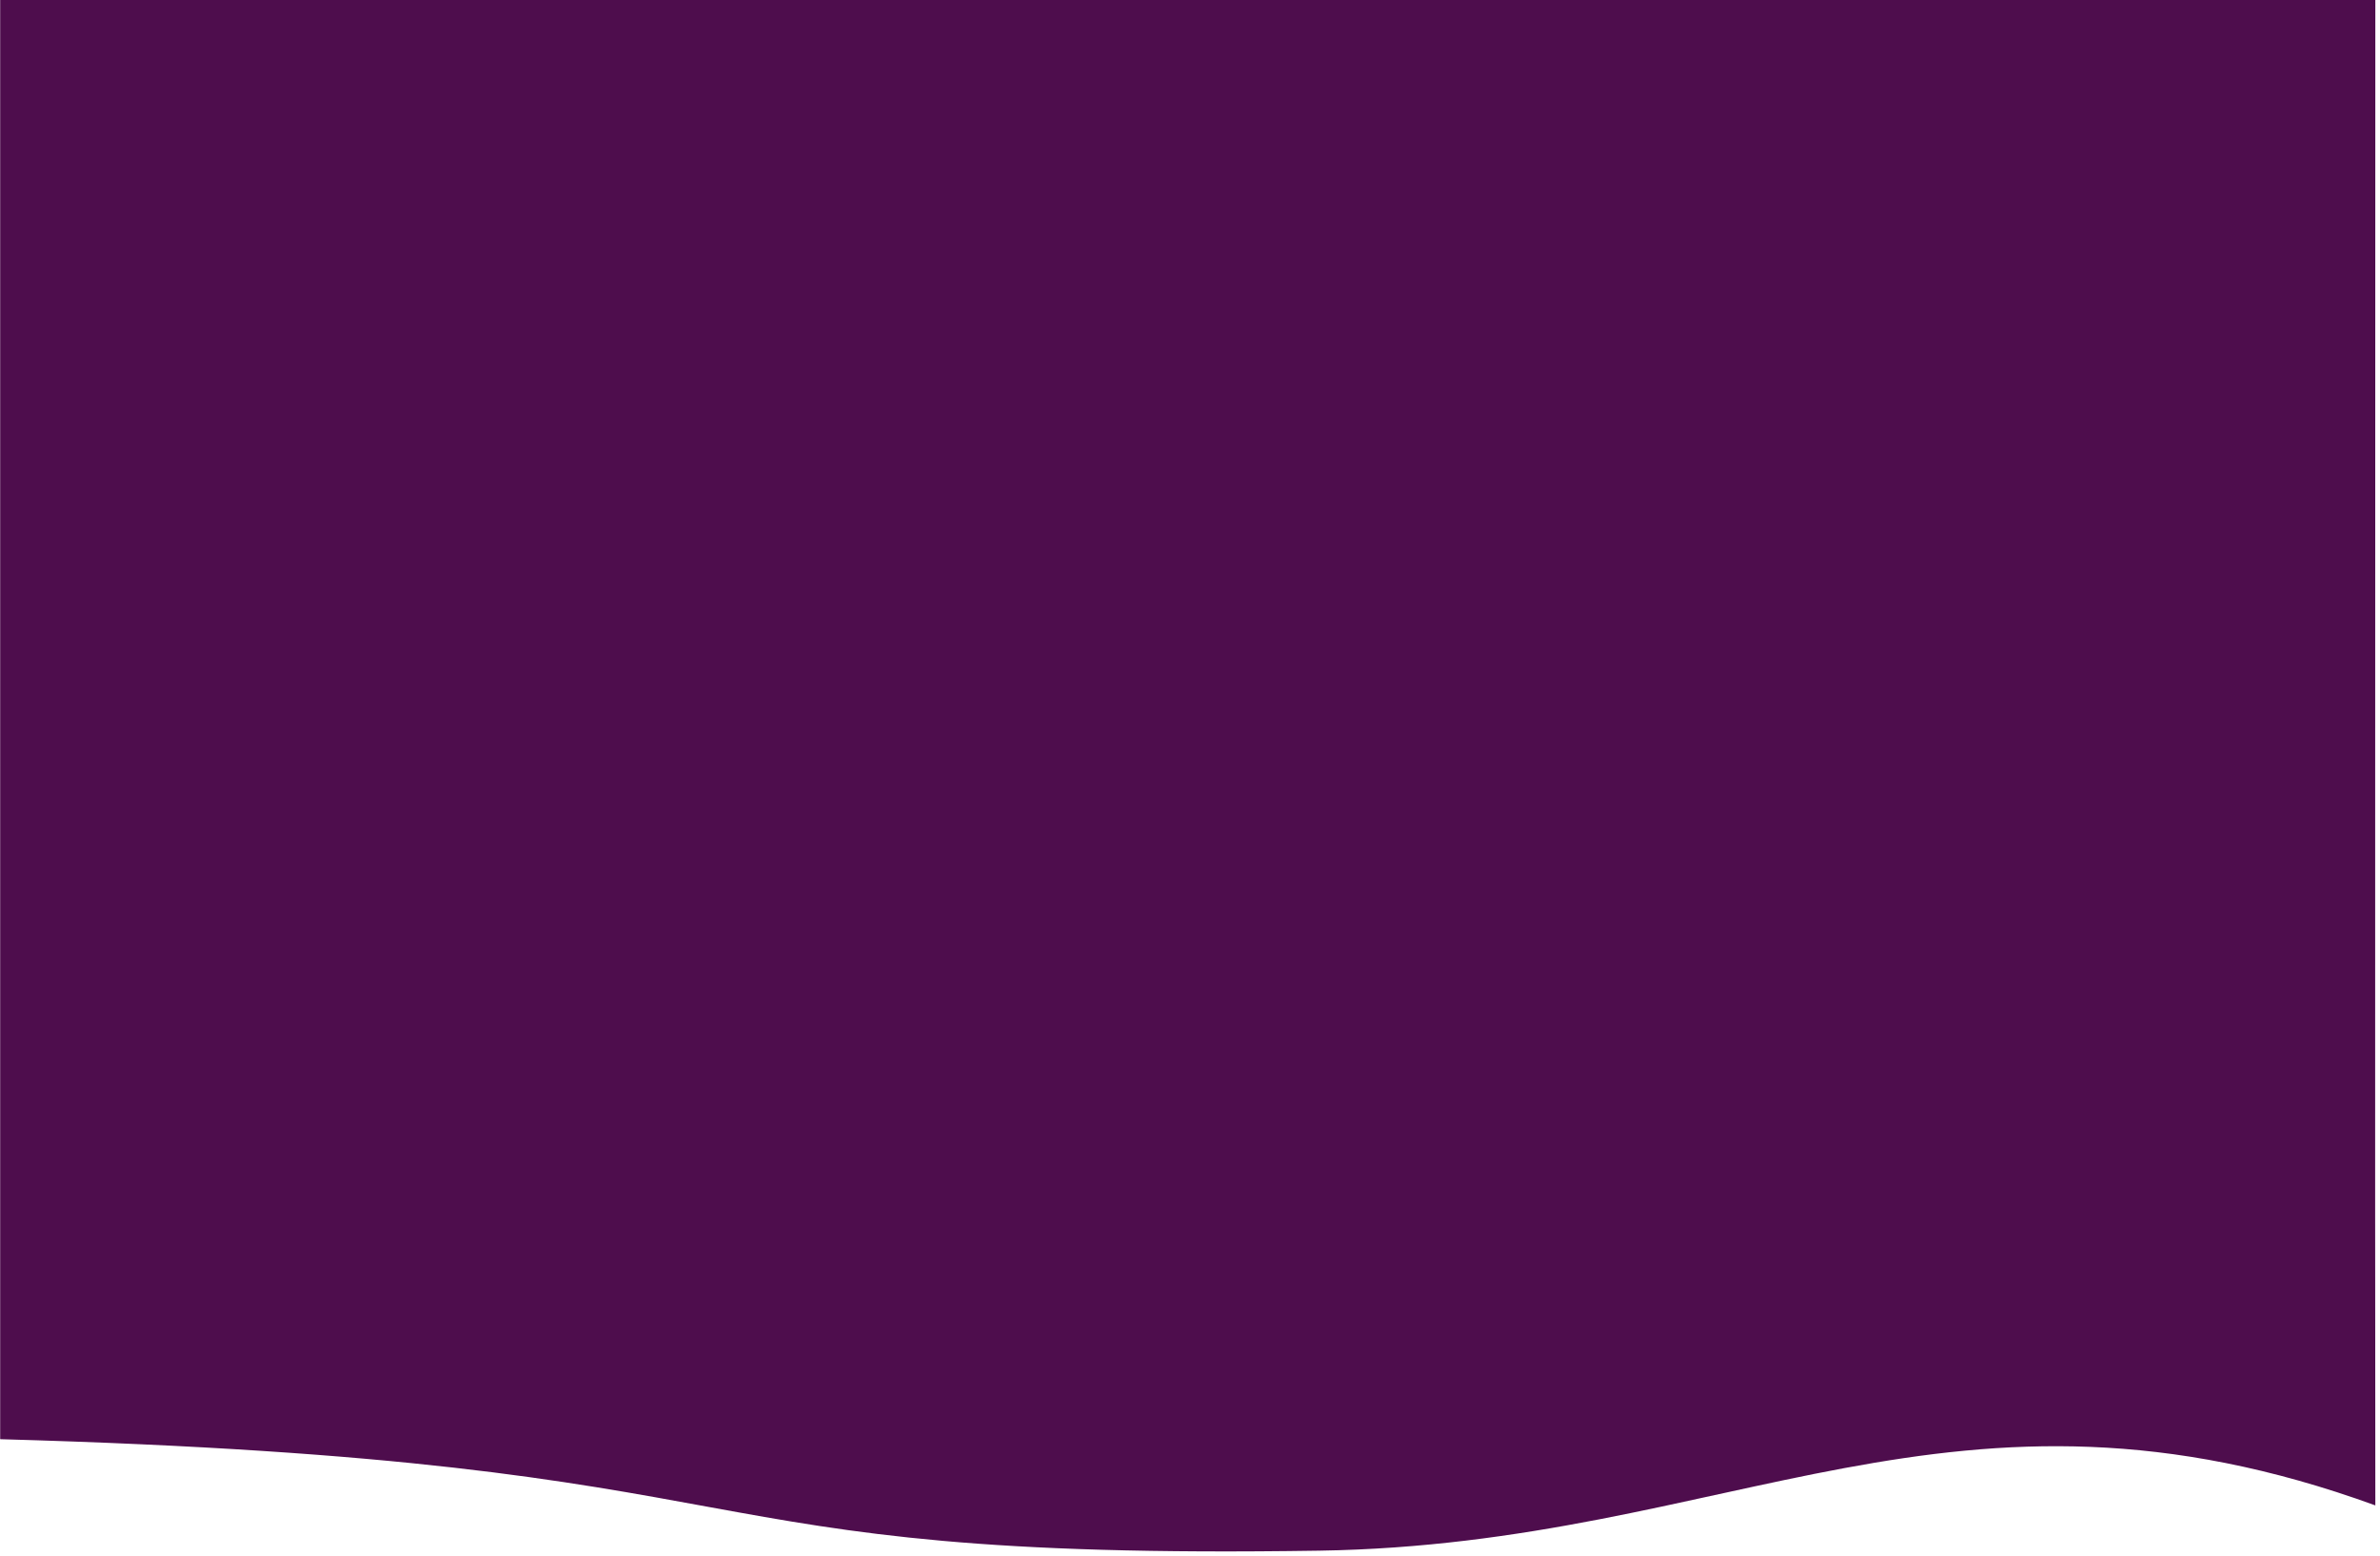 <svg width="378" height="247" viewBox="0 0 378 247" fill="none" xmlns="http://www.w3.org/2000/svg">
<path d="M78.511 0H0.027L0.026 216.432L0.026 228.515C128.843 232.107 102.329 247.87 209.533 246.214C275.134 245.2 310.305 214.686 377.259 239.025C377.189 203.518 377.266 40.891 377.259 0H78.515L78.511 0Z" fill="#4E0D4D"/>
</svg>
